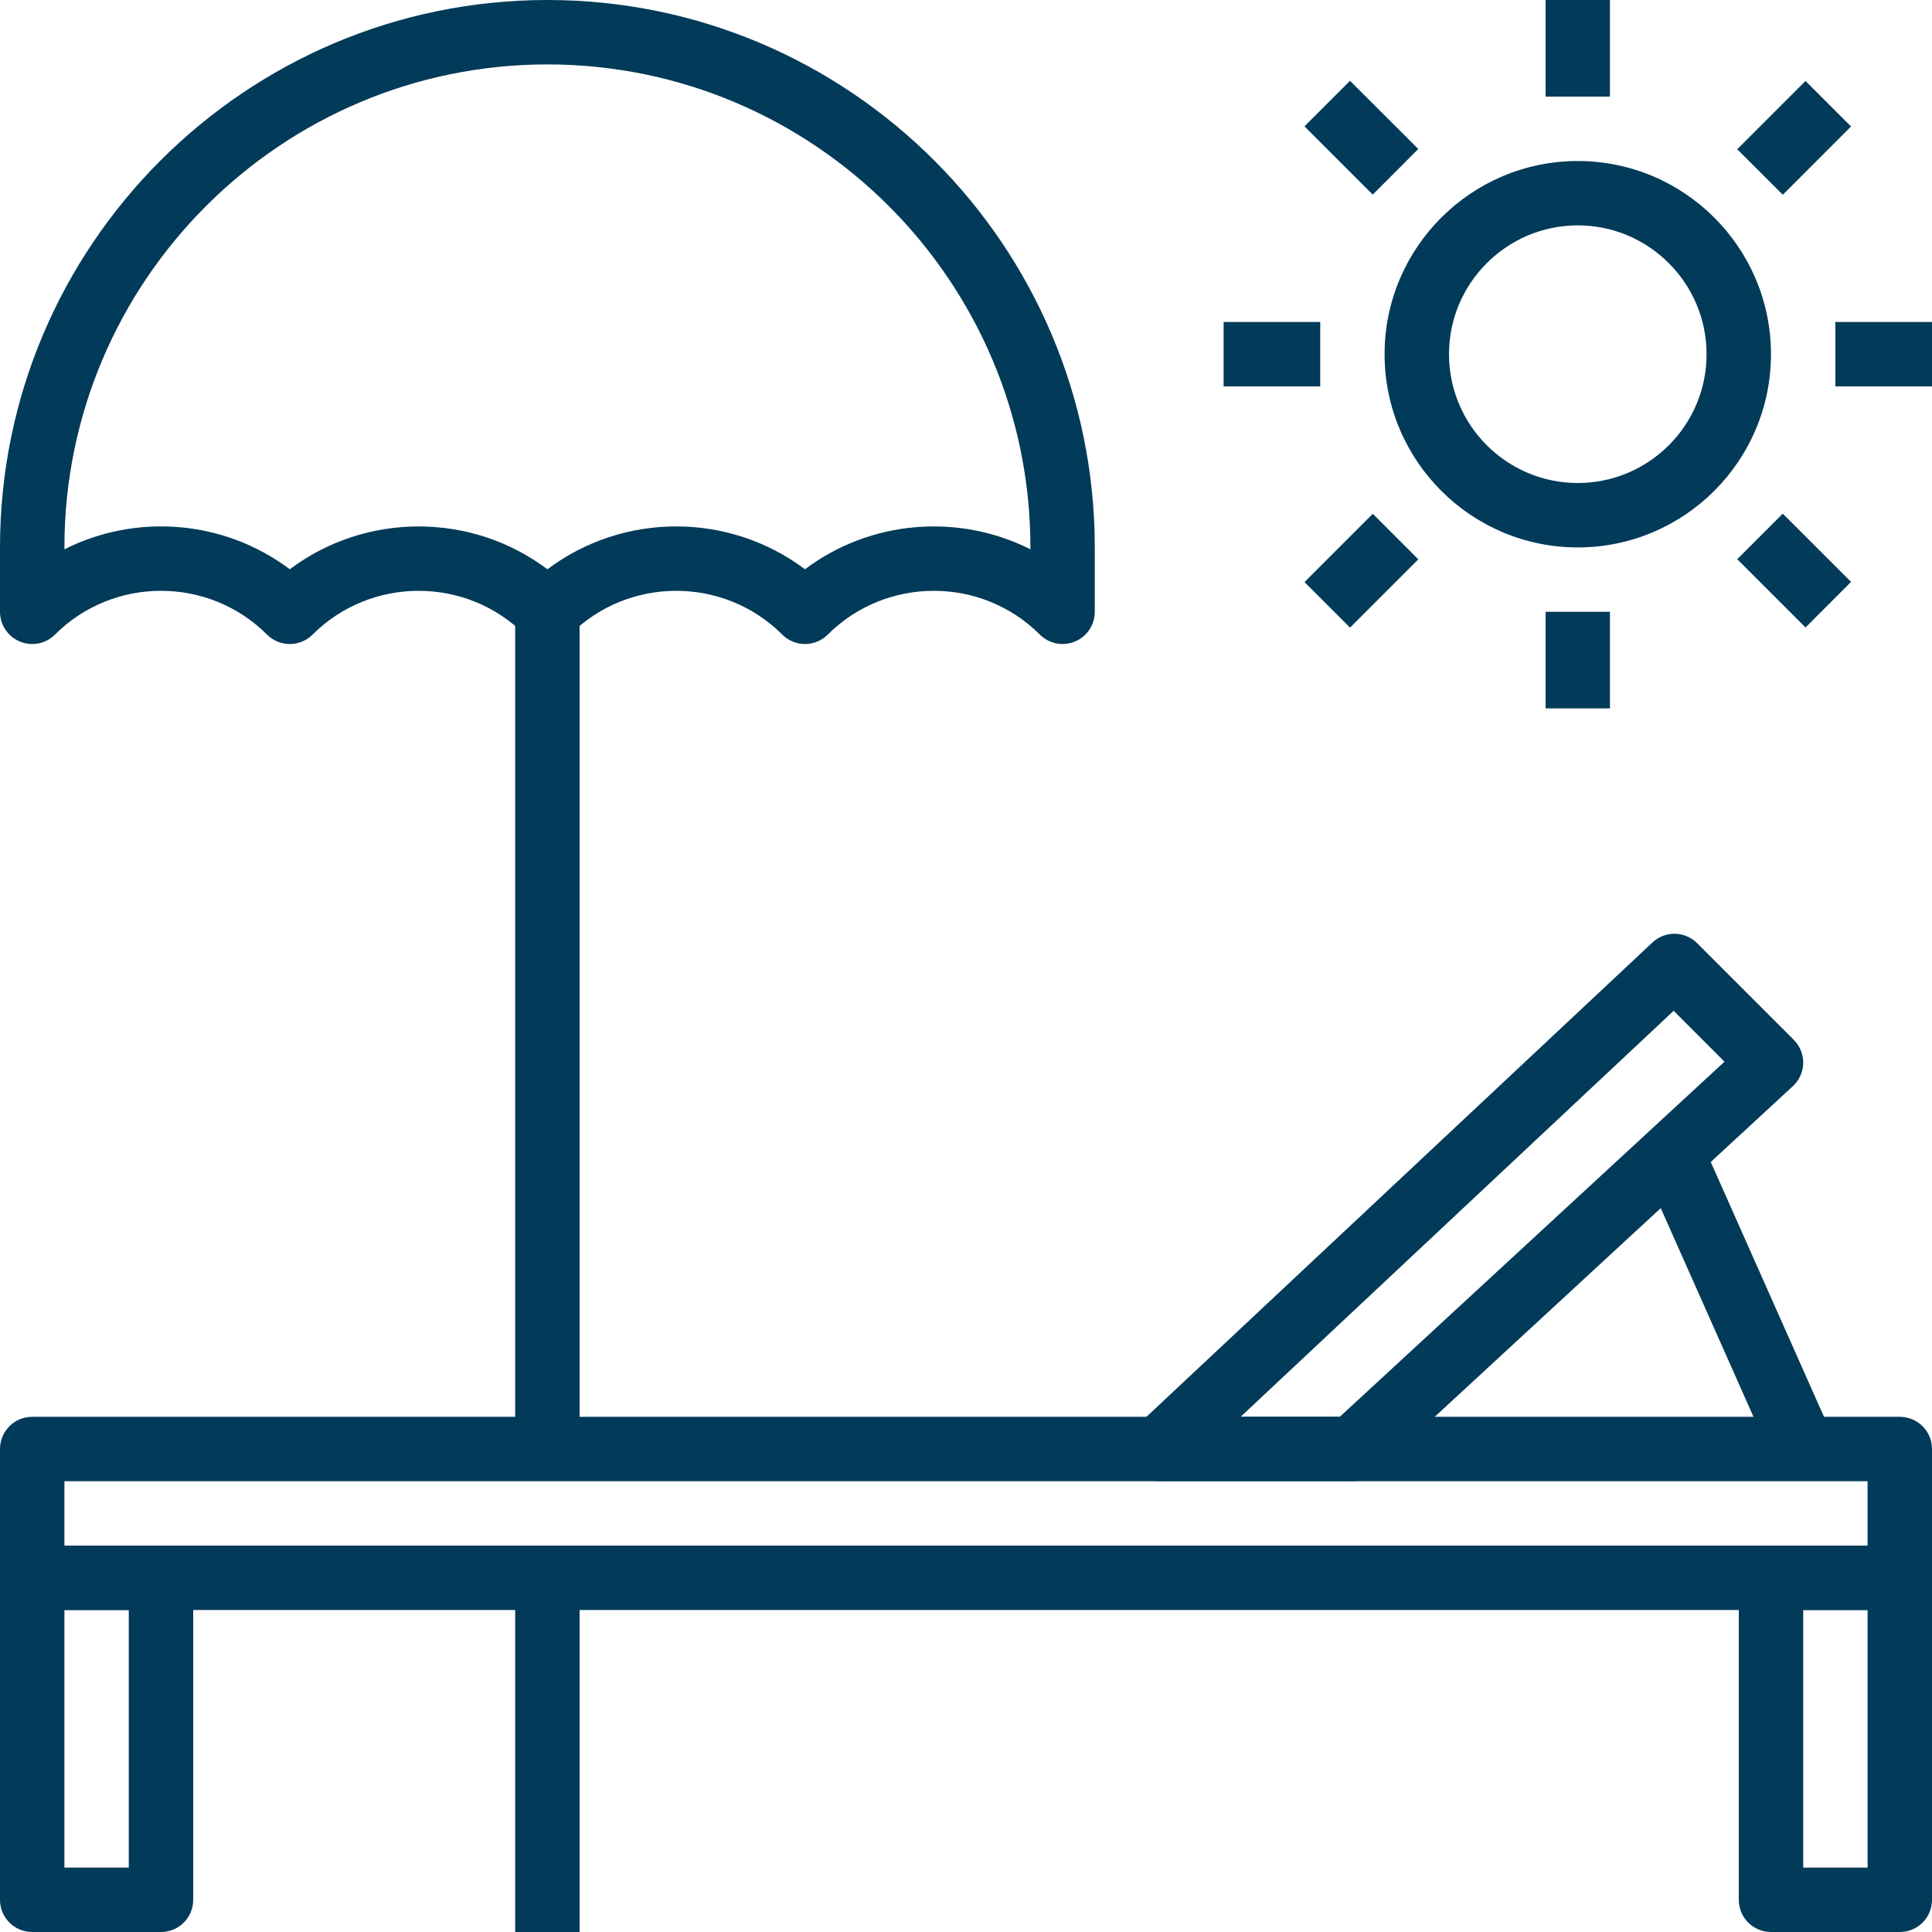 <svg width="32" height="32" viewBox="0 0 32 32" fill="none" xmlns="http://www.w3.org/2000/svg">
<g clip-path="url(#clip0)">
<path d="M31.467 23.467H0.533C0.239 23.467 0 23.705 0 24V26.133C0 26.428 0.239 26.667 0.533 26.667H31.467C31.762 26.667 32 26.428 32 26.133V24C32 23.705 31.762 23.467 31.467 23.467ZM30.933 25.6H1.067V24.533H30.933V25.6H30.933Z" fill="#023A59"/>
<path d="M2.667 25.6H0.533C0.239 25.6 0 25.838 0 26.133V31.467C0 31.762 0.239 32 0.533 32H2.667C2.961 32 3.2 31.762 3.2 31.467V26.133C3.2 25.838 2.961 25.6 2.667 25.6ZM2.133 30.933H1.067V26.667H2.133V30.933H2.133Z" fill="#023A59"/>
<path d="M31.467 25.6H29.334C29.039 25.6 28.8 25.838 28.8 26.133V31.467C28.8 31.762 29.039 32 29.334 32H31.467C31.762 32 32 31.762 32 31.467V26.133C32 25.838 31.762 25.6 31.467 25.6ZM30.933 30.933H29.867V26.667H30.933V30.933Z" fill="#023A59"/>
<path d="M29.71 17.222L28.11 15.622C27.906 15.419 27.578 15.413 27.369 15.611L18.835 23.611C18.675 23.761 18.623 23.992 18.704 24.196C18.785 24.399 18.981 24.533 19.2 24.533H22.4C22.534 24.533 22.663 24.483 22.762 24.391L29.695 17.991C29.802 17.893 29.863 17.755 29.867 17.61C29.869 17.465 29.813 17.325 29.71 17.222ZM22.191 23.467H20.548L27.721 16.742L28.563 17.585L22.191 23.467Z" fill="#023A59"/>
<path d="M28.219 18.984L27.244 19.418L29.377 24.217L30.352 23.784L28.219 18.984Z" fill="#023A59"/>
<path d="M9.067 0C4.067 0 0 4.067 0 9.067V10.133C0 10.349 0.13 10.543 0.33 10.626C0.528 10.709 0.758 10.664 0.91 10.511C1.879 9.544 3.455 9.544 4.423 10.511C4.631 10.719 4.969 10.719 5.177 10.511C6.146 9.544 7.722 9.544 8.69 10.511C8.898 10.719 9.236 10.719 9.444 10.511C10.412 9.544 11.988 9.544 12.957 10.511C13.165 10.719 13.502 10.719 13.71 10.511C14.678 9.544 16.256 9.544 17.223 10.511C17.325 10.612 17.461 10.667 17.6 10.667C17.669 10.667 17.738 10.653 17.804 10.626C18.004 10.543 18.133 10.349 18.133 10.133V9.067C18.133 4.067 14.066 0 9.067 0ZM17.067 9.098C15.878 8.5 14.422 8.61 13.333 9.429C12.704 8.956 11.952 8.719 11.2 8.719C10.448 8.719 9.696 8.956 9.067 9.429C7.809 8.483 6.058 8.483 4.8 9.429C3.711 8.61 2.255 8.499 1.067 9.098V9.067C1.067 4.655 4.656 1.067 9.067 1.067C13.478 1.067 17.067 4.655 17.067 9.067V9.098H17.067Z" fill="#023A59"/>
<path d="M26.133 2.667C24.368 2.667 22.933 4.102 22.933 5.867C22.933 7.632 24.368 9.067 26.133 9.067C27.898 9.067 29.333 7.632 29.333 5.867C29.333 4.102 27.898 2.667 26.133 2.667ZM26.133 8C24.957 8 24 7.043 24 5.867C24 4.69 24.957 3.733 26.133 3.733C27.31 3.733 28.266 4.69 28.266 5.867C28.267 7.043 27.31 8 26.133 8Z" fill="#023A59"/>
<path d="M26.666 0H25.6V1.6H26.666V0Z" fill="#023A59"/>
<path d="M32 5.333H30.399V6.4H32V5.333Z" fill="#023A59"/>
<path d="M21.867 5.333H20.267V6.4H21.867V5.333Z" fill="#023A59"/>
<path d="M29.905 1.341L28.774 2.472L29.529 3.226L30.659 2.095L29.905 1.341Z" fill="#023A59"/>
<path d="M22.738 8.51L21.607 9.641L22.361 10.395L23.492 9.264L22.738 8.51Z" fill="#023A59"/>
<path d="M29.528 8.508L28.774 9.262L29.905 10.393L30.659 9.638L29.528 8.508Z" fill="#023A59"/>
<path d="M22.36 1.338L21.606 2.092L22.737 3.223L23.491 2.468L22.36 1.338Z" fill="#023A59"/>
<path d="M26.666 10.133H25.6V11.733H26.666V10.133Z" fill="#023A59"/>
<path d="M9.6 10.133H8.533V24H9.6V10.133Z" fill="#023A59"/>
<path d="M9.6 26.133H8.533V32H9.6V26.133Z" fill="#023A59"/>
</g>
<defs>
<clipPath id="clip0">
<rect width="32" height="32" fill="white"/>
</clipPath>
</defs>
</svg>
